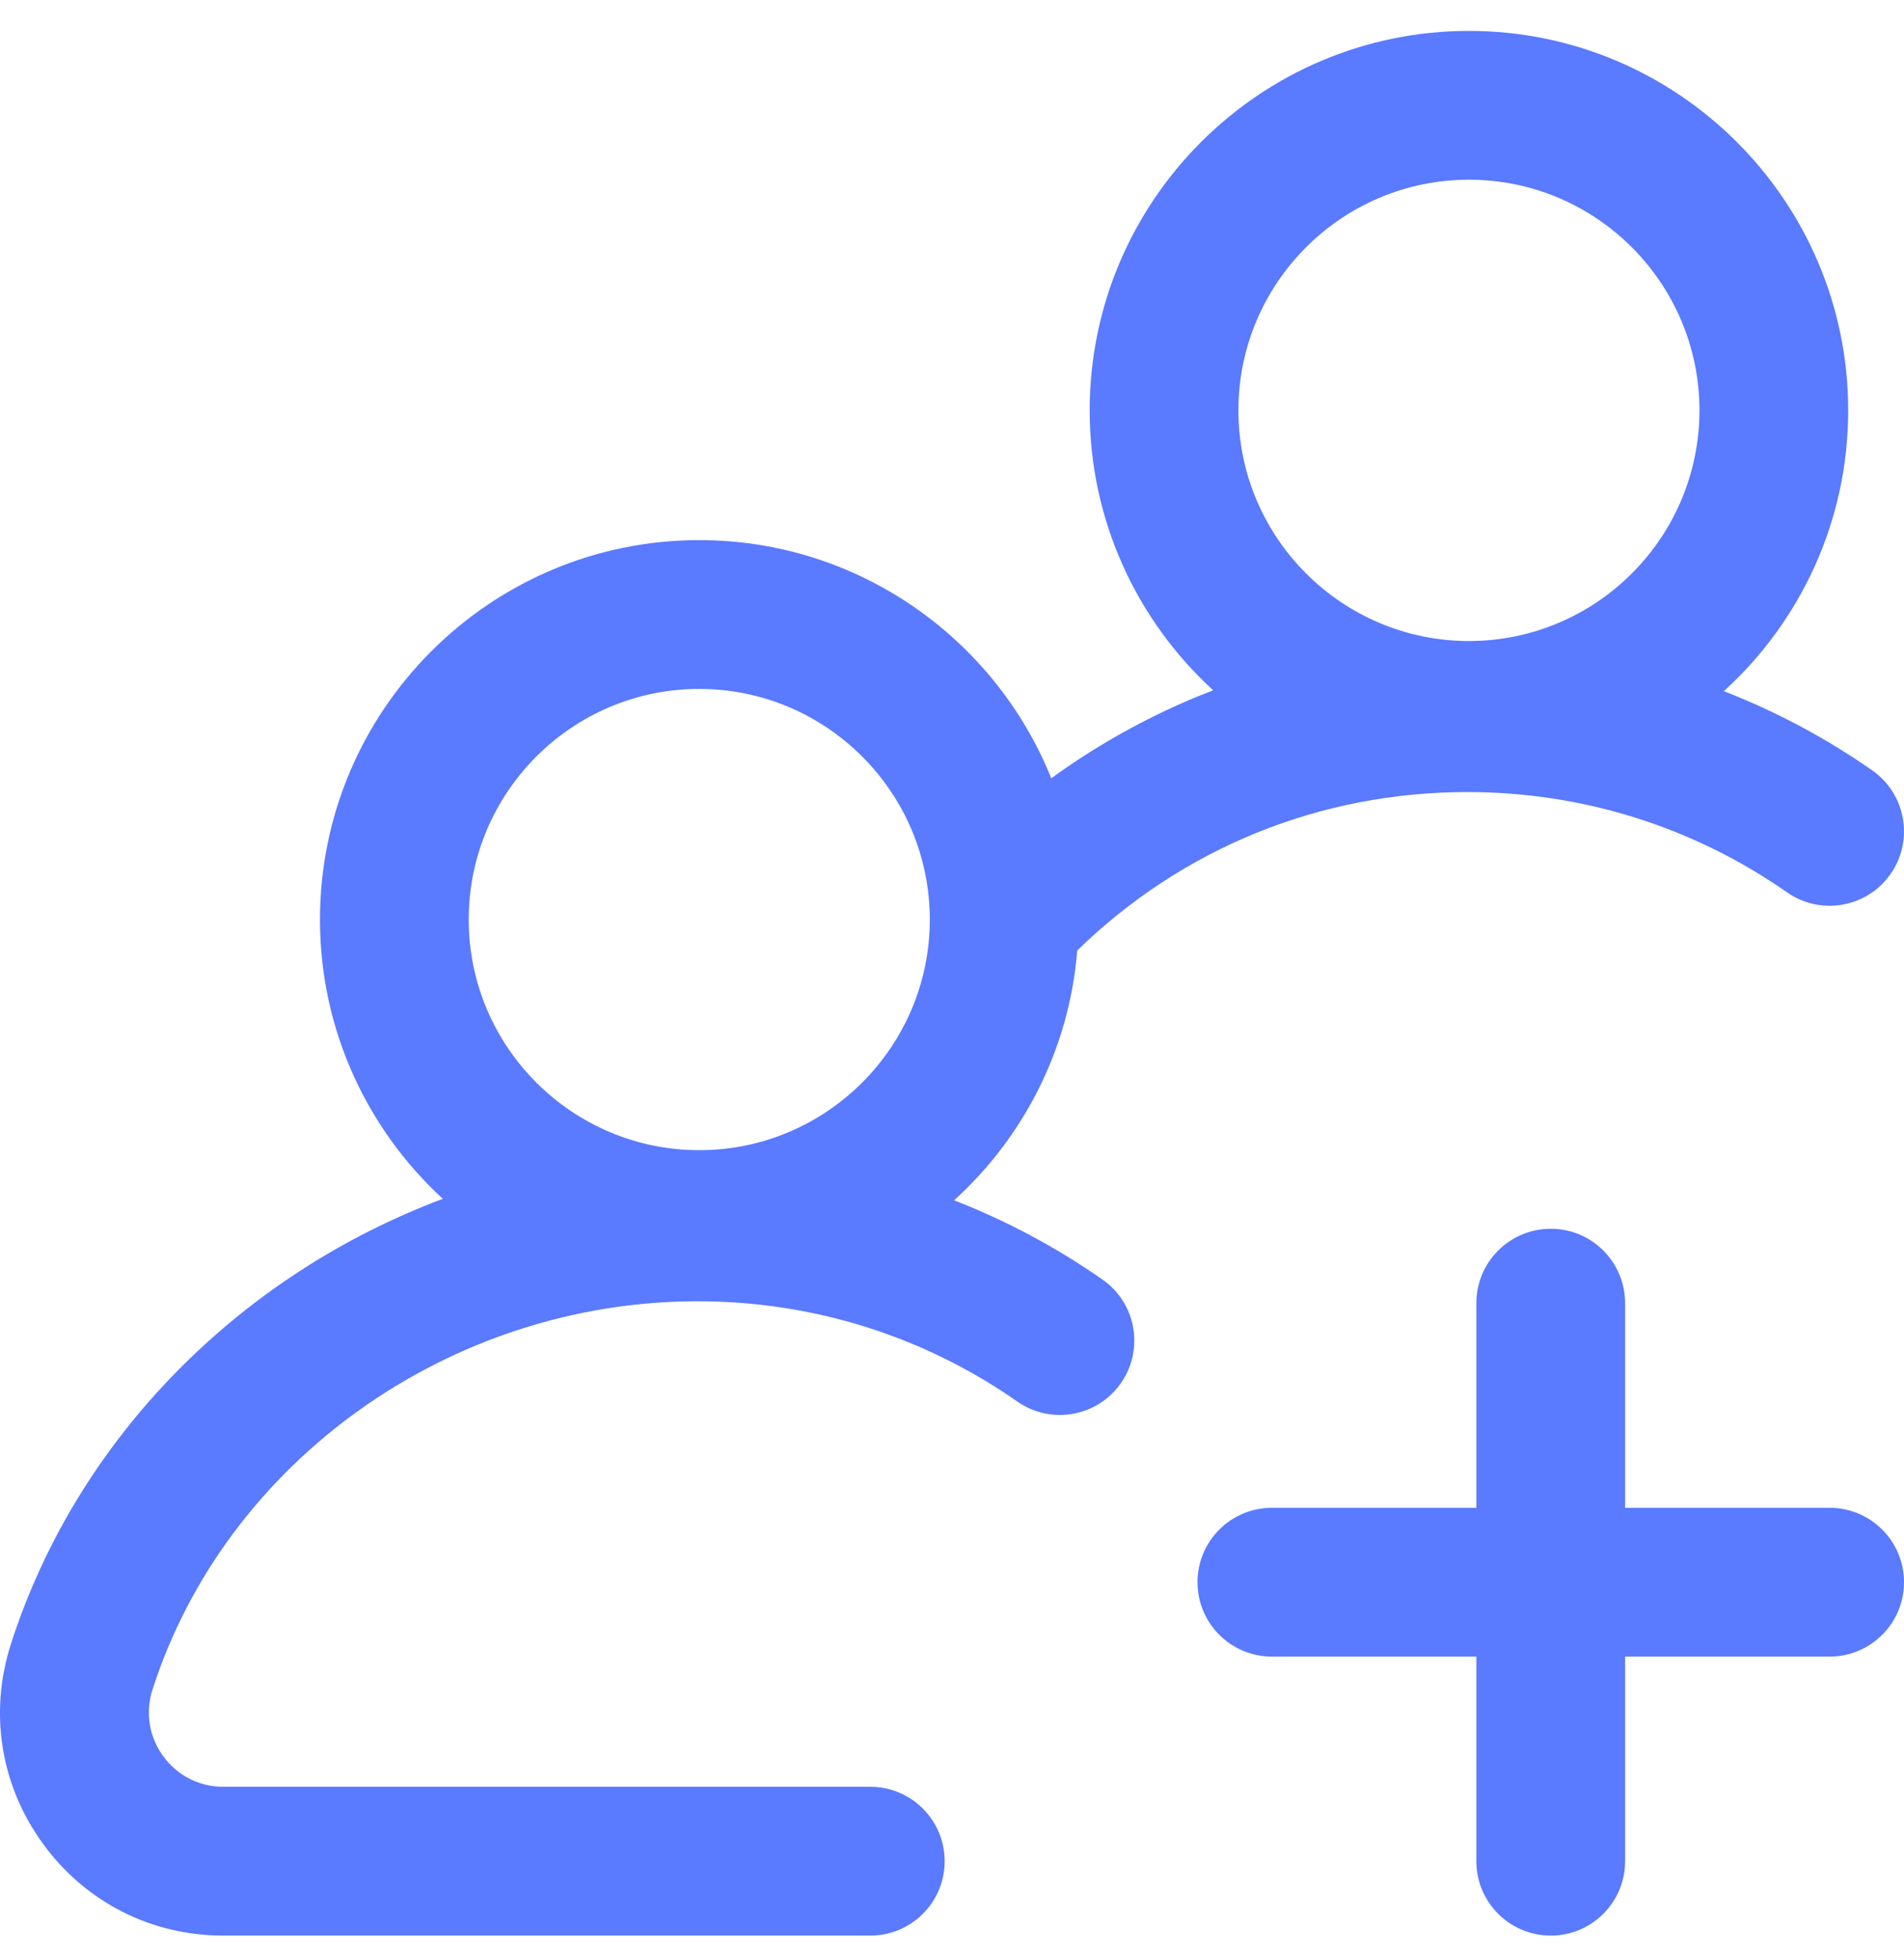<svg width="35" height="36" viewBox="0 0 35 36" fill="none" xmlns="http://www.w3.org/2000/svg">
<path d="M20.266 23.51C19.41 22.913 18.496 22.426 17.539 22.054C18.812 20.898 19.656 19.278 19.802 17.464C21.732 15.584 24.261 14.553 26.973 14.553C29.09 14.553 31.122 15.191 32.851 16.396C33.47 16.828 34.322 16.677 34.754 16.057C35.186 15.438 35.034 14.586 34.415 14.154C33.559 13.557 32.644 13.071 31.688 12.699C33.092 11.423 33.974 9.582 33.974 7.54C33.974 3.696 30.847 0.568 27.003 0.568C23.159 0.568 20.031 3.696 20.031 7.54C20.031 9.574 20.907 11.408 22.301 12.683C22.11 12.757 21.92 12.834 21.732 12.917C20.877 13.294 20.073 13.757 19.325 14.3C18.293 11.738 15.782 9.924 12.854 9.924C9.01 9.924 5.882 13.051 5.882 16.896C5.882 18.924 6.753 20.752 8.14 22.027C4.432 23.417 1.425 26.401 0.201 30.206C-0.205 31.468 0.01 32.807 0.791 33.878C1.572 34.95 2.78 35.564 4.105 35.564H15.998C16.753 35.564 17.365 34.952 17.365 34.197C17.365 33.442 16.753 32.83 15.998 32.83H4.105C3.663 32.83 3.261 32.625 3 32.268C2.74 31.911 2.668 31.464 2.803 31.044C4.155 26.843 8.275 23.909 12.824 23.909C14.941 23.909 16.973 24.546 18.702 25.752C19.321 26.184 20.173 26.032 20.605 25.413C21.037 24.794 20.886 23.941 20.266 23.51ZM27.003 3.302C29.34 3.302 31.24 5.203 31.24 7.54C31.24 9.877 29.34 11.778 27.003 11.778C24.666 11.778 22.765 9.877 22.765 7.54C22.765 5.203 24.666 3.302 27.003 3.302ZM12.854 12.658C15.191 12.658 17.092 14.559 17.092 16.896C17.092 19.232 15.191 21.133 12.854 21.133C10.517 21.133 8.616 19.232 8.616 16.896C8.616 14.559 10.517 12.658 12.854 12.658ZM35 29.071C35 29.826 34.388 30.438 33.633 30.438H29.873V34.197C29.873 34.952 29.262 35.564 28.507 35.564C27.751 35.564 27.139 34.952 27.139 34.197V30.438H23.38C22.625 30.438 22.013 29.826 22.013 29.071C22.013 28.316 22.625 27.704 23.38 27.704H27.139V23.944C27.139 23.189 27.751 22.577 28.507 22.577C29.262 22.577 29.873 23.189 29.873 23.944V27.704H33.633C34.388 27.704 35 28.316 35 29.071Z" fill="#5A7AFF"/>
</svg>
